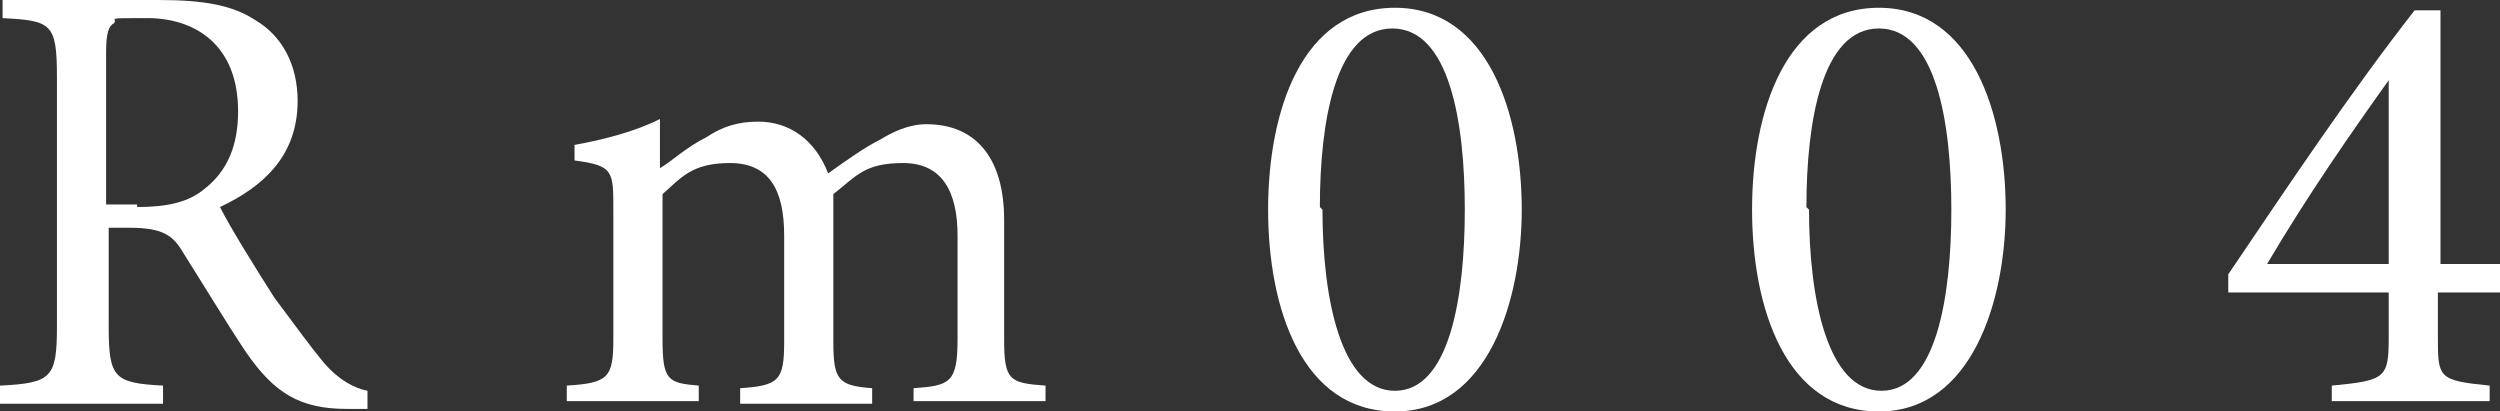 <?xml version="1.0" encoding="UTF-8"?>
<svg id="_レイヤー_1" data-name="レイヤー 1" xmlns="http://www.w3.org/2000/svg" version="1.1" viewBox="0 0 96.6 15.9">
  <rect x="0" y="0" width="96.6" height="15.9" fill="#333333" stroke="none"/>
  <defs>
    <style>
      .cls-1 {
        isolation: isolate;
      }

      .cls-2 {
        fill: #fff;
        stroke-width: 0px;
      }
    </style>
  </defs>
  <g id="clct04">
    <g id="Rm004" class="cls-1">
      <g class="cls-1">
        <path class="cls-2" d="M14.2,15.8c-.3,0-.6,0-.8,0-1.8,0-2.8-.6-3.9-2.2-.8-1.2-1.7-2.7-2.4-3.8-.4-.7-.8-1-2.1-1h-.8v3.8c0,2,.2,2.2,2.1,2.3v.7H0v-.7c2-.1,2.2-.3,2.2-2.3V3C2.2.9,2,.8.1.7v-.7h6c1.8,0,2.9.2,3.8.8,1,.6,1.6,1.7,1.6,3.1,0,2.1-1.3,3.3-3,4.1.4.8,1.4,2.4,2.1,3.5.9,1.2,1.4,1.9,1.9,2.5.6.7,1.2,1,1.7,1.1v.6ZM5.3,8c1.2,0,2-.2,2.6-.7.9-.7,1.3-1.7,1.3-3,0-2.6-1.7-3.6-3.5-3.6s-1.1,0-1.3.2c-.2.1-.3.4-.3,1.1v5.9h1.2Z"/>
        <path class="cls-2" d="M35.3,15.6v-.6c1.4-.1,1.7-.2,1.7-1.9v-4c0-1.7-.6-2.8-2.1-2.8s-1.8.5-2.7,1.2c0,.3,0,.6,0,1v4.7c0,1.5.2,1.7,1.5,1.8v.6h-5.1v-.6c1.5-.1,1.7-.3,1.7-1.8v-4.1c0-1.8-.6-2.8-2.1-2.8s-1.9.6-2.6,1.2v5.6c0,1.6.2,1.7,1.4,1.8v.6h-5.1v-.6c1.6-.1,1.8-.3,1.8-1.8v-5c0-1.5,0-1.7-1.5-1.9v-.6c1.1-.2,2.3-.5,3.3-1v1.9c.5-.3,1-.8,1.8-1.2.6-.4,1.2-.6,2-.6,1.2,0,2.2.7,2.7,2,.7-.5,1.4-1,2-1.3.5-.3,1.1-.6,1.8-.6,1.9,0,3,1.3,3,3.7v4.6c0,1.6.2,1.7,1.6,1.8v.6h-5.1Z"/>
        <path class="cls-2" d="M58.8,8.1c0,3.5-1.3,7.8-4.9,7.8s-4.9-4-4.9-7.8,1.3-7.8,4.9-7.8,4.9,4.1,4.9,7.8ZM51.1,8.1c0,3.4.7,7,2.8,7s2.7-3.6,2.7-7-.6-7-2.8-7-2.8,3.6-2.8,6.9Z"/>
        <path class="cls-2" d="M77.5,8.1c0,3.5-1.3,7.8-4.9,7.8s-4.9-4-4.9-7.8,1.3-7.8,4.9-7.8,4.9,4.1,4.9,7.8ZM69.9,8.1c0,3.4.7,7,2.8,7s2.7-3.6,2.7-7-.6-7-2.8-7-2.8,3.6-2.8,6.9Z"/>
        <path class="cls-2" d="M94.2,11.3v1.7c0,1.6,0,1.7,2,1.9v.6h-6.1v-.6c2.1-.2,2.2-.3,2.2-1.9v-1.7h-6.2v-.7c2.3-3.4,4.7-7,7.2-10.2h1v9.8h2.3v1.1h-2.3ZM92.3,3.1h0c-1.5,2.1-3.1,4.4-4.7,7.1h4.7V3.1Z"/>
      </g>
    </g>
  </g>
</svg>